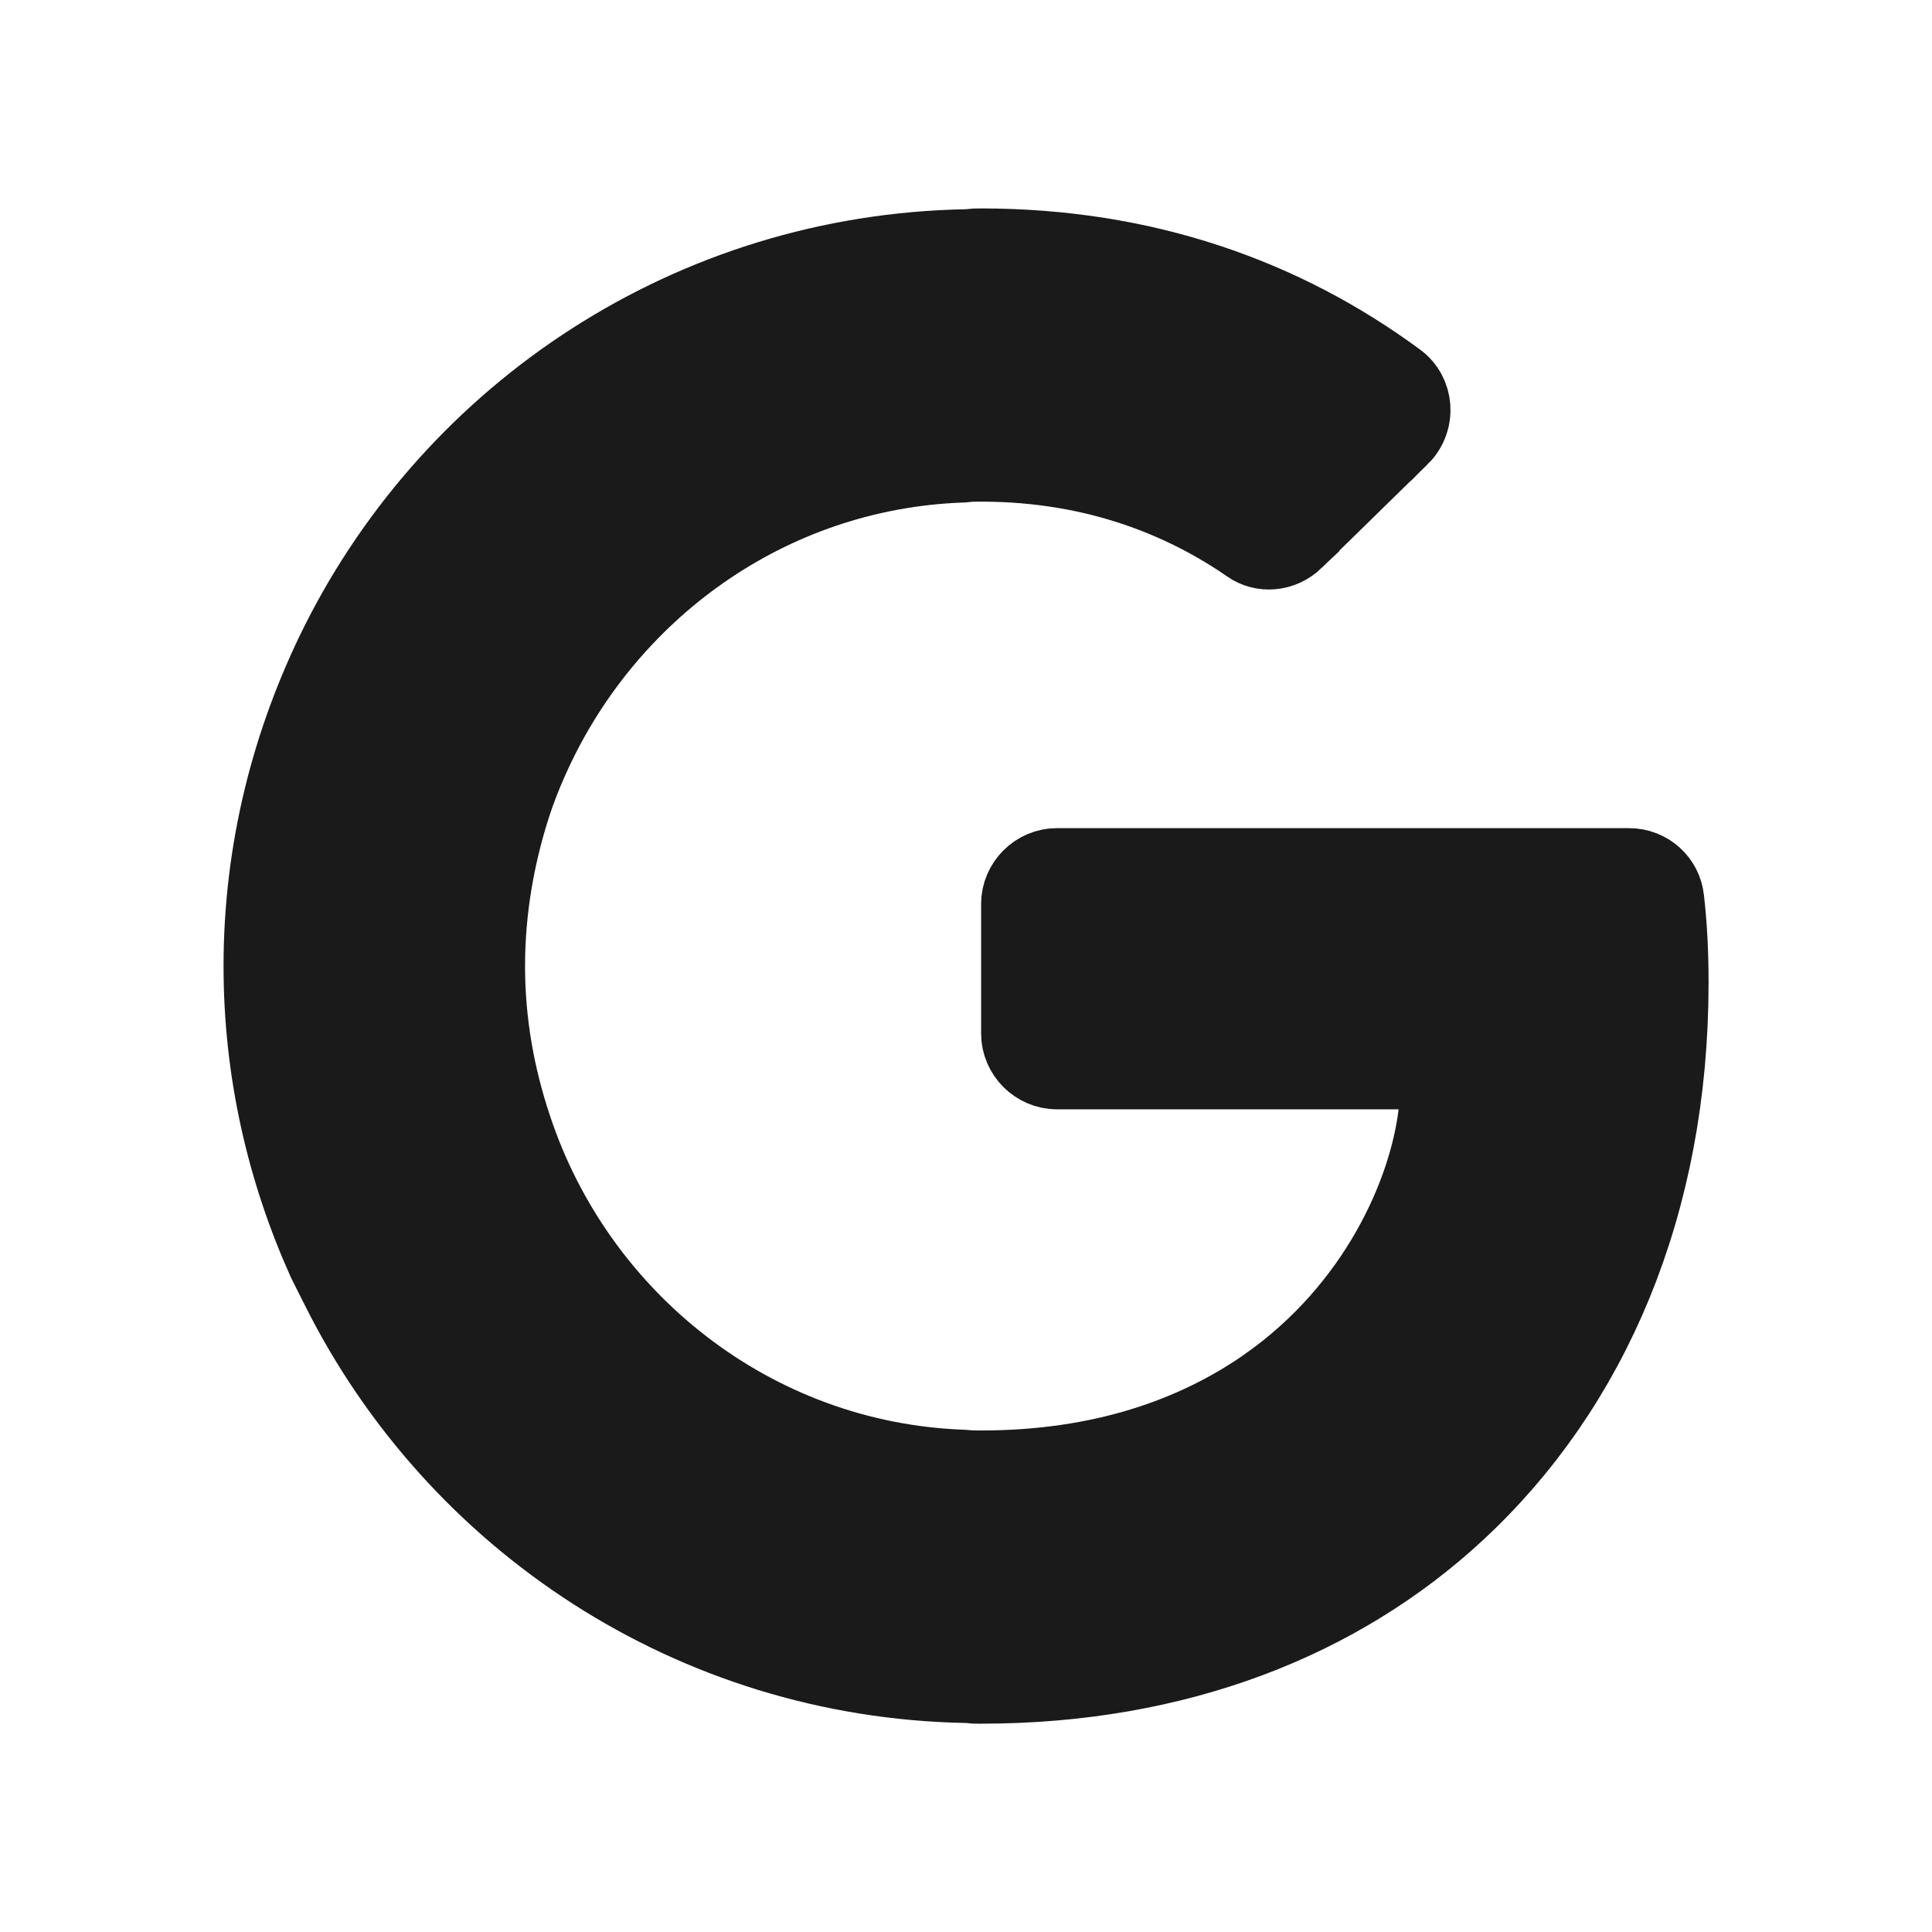 <svg width="17" height="17" viewBox="0 0 17 17" fill="none" xmlns="http://www.w3.org/2000/svg">
<path d="M14.496 7.929L14.496 7.929L14.497 7.937C14.521 8.149 14.534 8.377 14.534 8.647C14.534 10.558 13.853 12.126 12.707 13.187L12.707 13.187C11.708 14.113 10.32 14.667 8.633 14.667C8.584 14.667 8.578 14.667 8.571 14.666L8.54 14.661L8.509 14.661C6.156 14.618 4.127 13.25 3.134 11.27L3.012 11.027C2.663 10.25 2.467 9.397 2.467 8.501C2.467 7.509 2.707 6.572 3.127 5.731C4.12 3.751 6.149 2.384 8.509 2.341L8.54 2.34L8.571 2.336C8.578 2.335 8.584 2.334 8.633 2.334C10.033 2.334 11.222 2.759 12.197 3.477L12.197 3.477L12.201 3.48C12.272 3.531 12.291 3.651 12.211 3.73L12.21 3.73L11.285 4.635C11.285 4.635 11.285 4.636 11.285 4.636C11.218 4.7 11.135 4.698 11.085 4.663C10.515 4.268 9.704 3.914 8.633 3.914C8.631 3.914 8.628 3.914 8.625 3.914C8.592 3.914 8.527 3.914 8.459 3.922C6.693 3.985 5.2 5.081 4.517 6.618C4.457 6.752 4.404 6.887 4.359 7.023L4.359 7.023L4.358 7.027C4.21 7.484 4.12 7.983 4.12 8.501C4.12 9.02 4.21 9.513 4.366 9.978C4.946 11.727 6.552 13.009 8.46 13.08C8.53 13.087 8.588 13.087 8.627 13.087L8.633 13.087C9.725 13.087 10.578 12.785 11.232 12.331L11.233 12.33C12.249 11.62 12.715 10.559 12.803 9.82L12.87 9.261H12.307H9.3C9.21 9.261 9.133 9.185 9.133 9.094V7.954C9.133 7.863 9.21 7.787 9.3 7.787H14.334C14.422 7.787 14.488 7.852 14.496 7.929Z" fill="#1A1A1A" stroke="#1A1A1A"/>
</svg>
